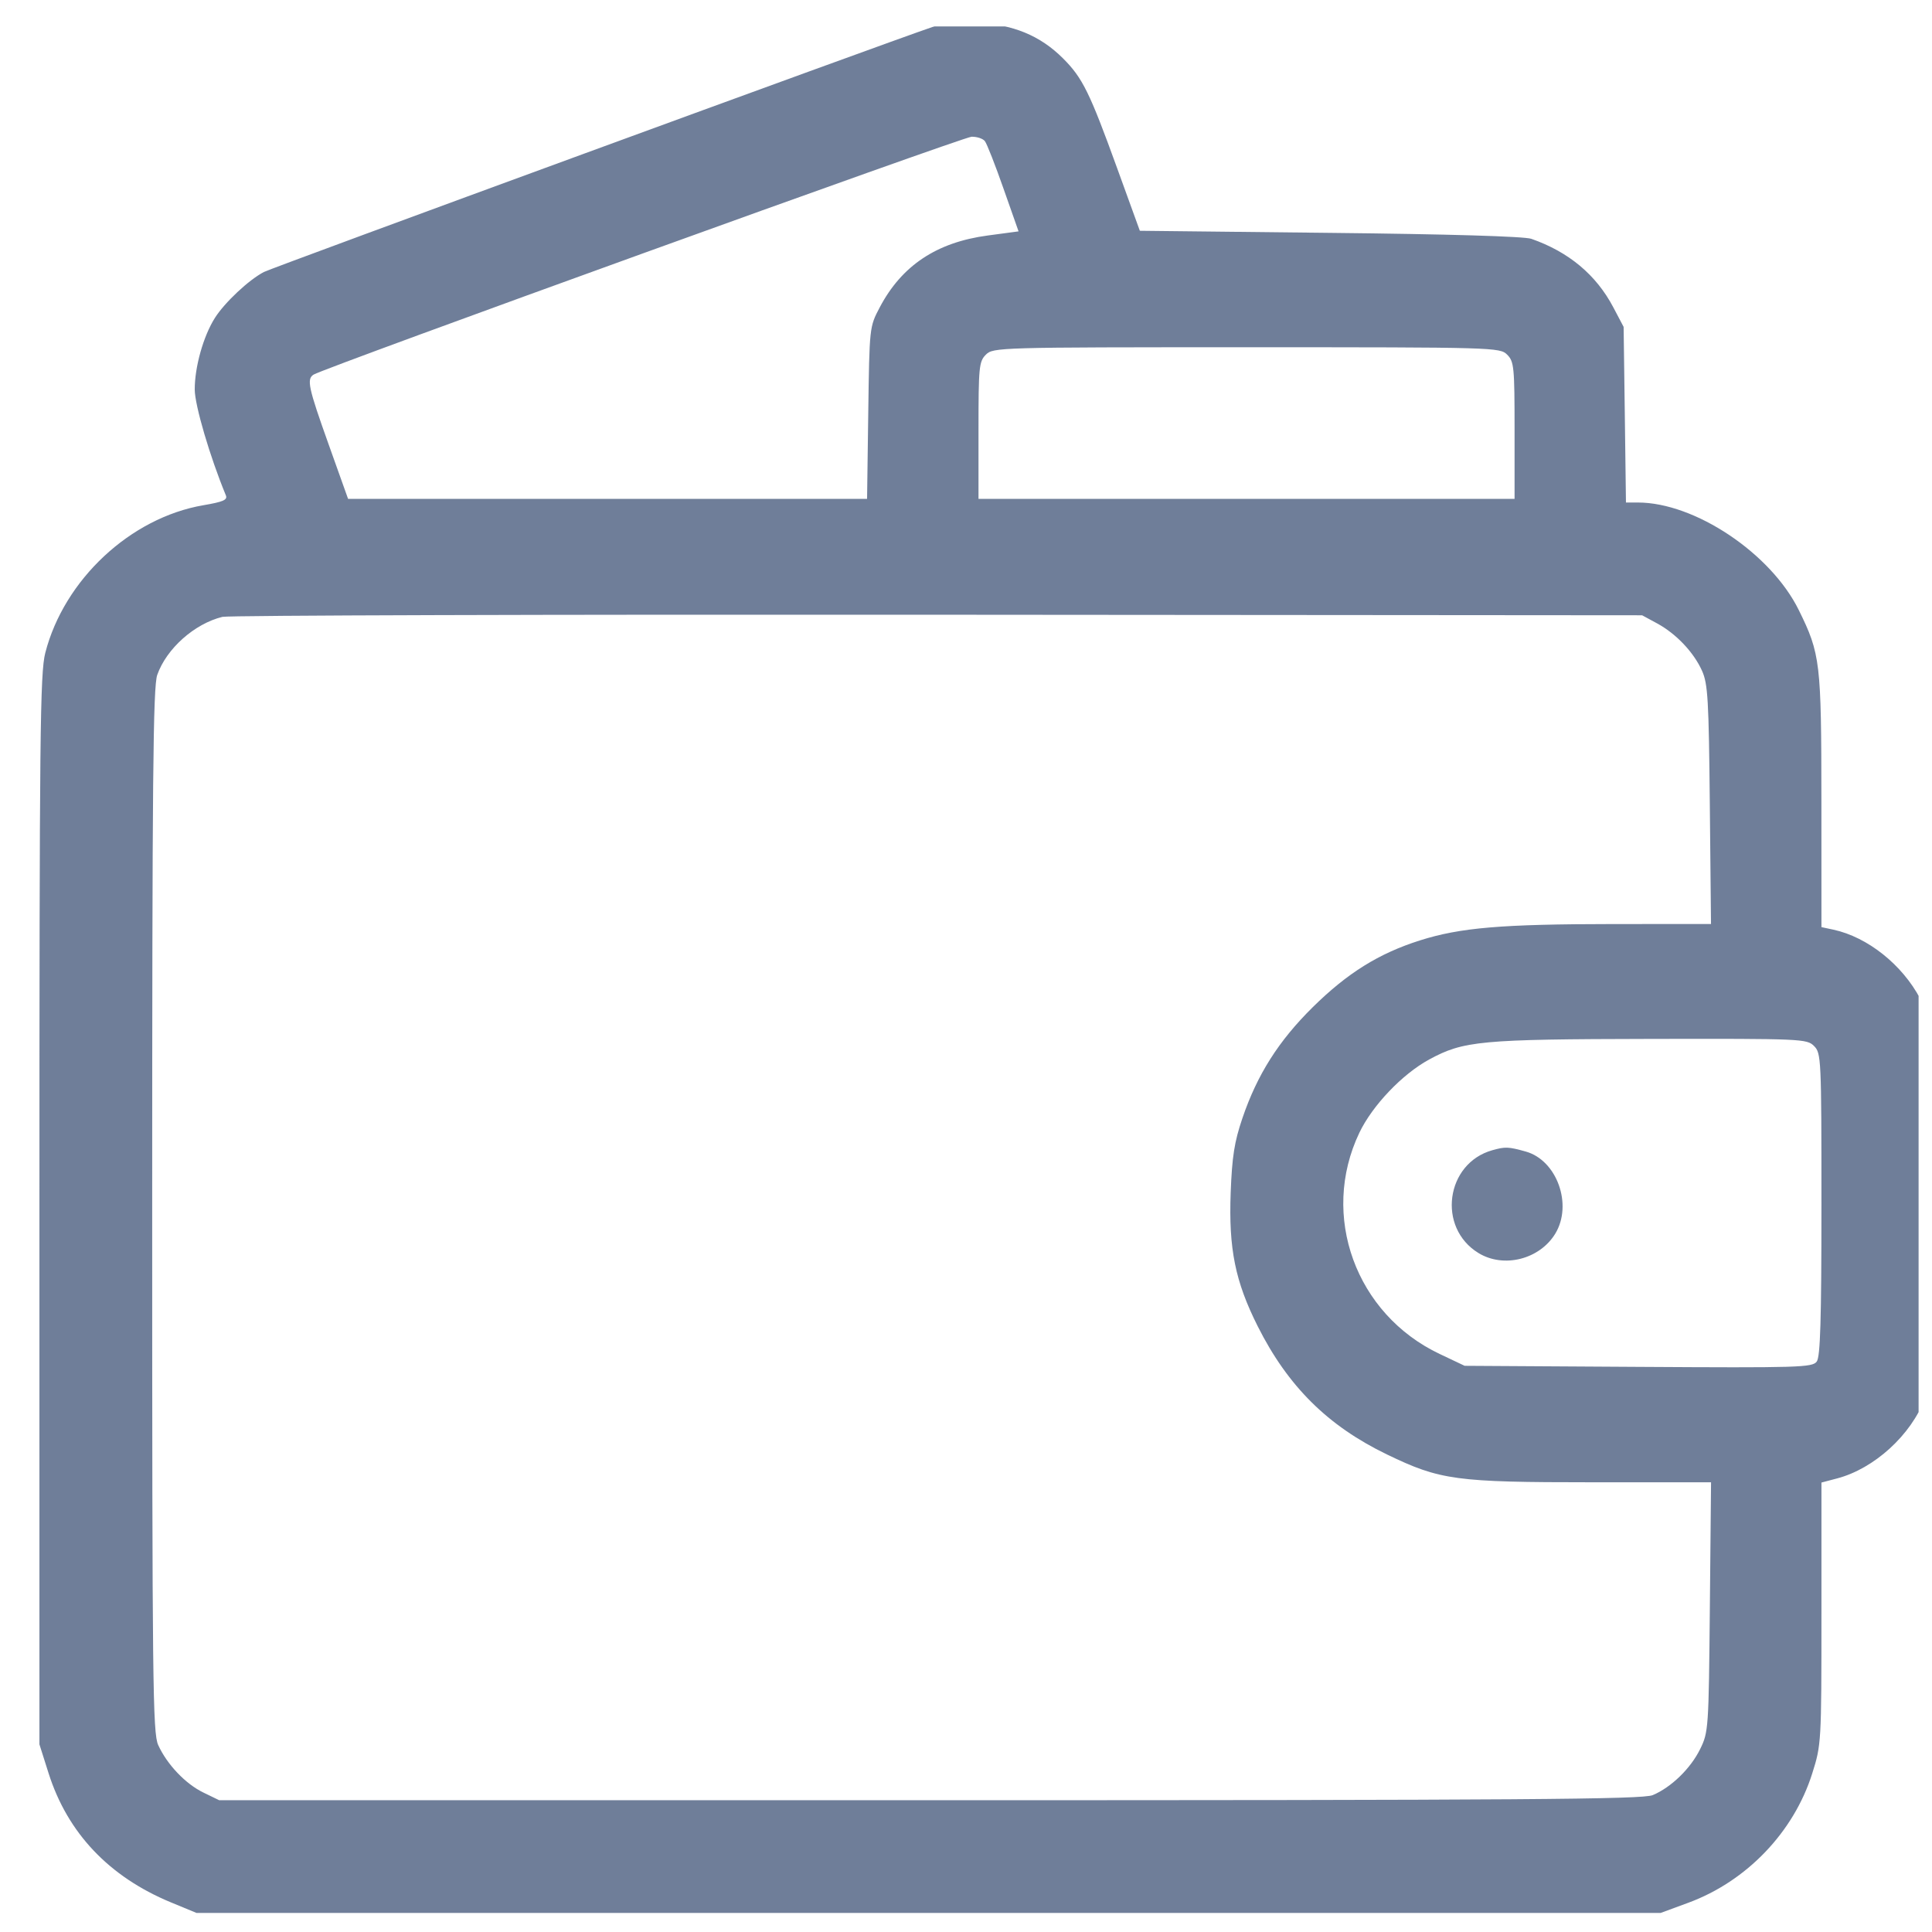 <svg width="49" height="49" viewBox="0 0 49 49" fill="none" xmlns="http://www.w3.org/2000/svg">
<g clip-path="url(#clip0_10_2394)">
<path fill-rule="evenodd" clip-rule="evenodd" d="M23.645 0.686C22.477 1.081 6.916 6.783 6.694 6.898C6.312 7.096 5.697 7.672 5.449 8.065C5.157 8.527 4.938 9.307 4.939 9.879C4.94 10.278 5.323 11.582 5.728 12.562C5.776 12.678 5.665 12.727 5.157 12.814C3.308 13.131 1.627 14.7 1.149 16.556C1.016 17.069 1 18.623 1 30.687V44.241L1.232 44.973C1.713 46.487 2.764 47.597 4.329 48.246L4.985 48.517H23.551H42.117L42.82 48.258C44.299 47.713 45.493 46.467 45.962 44.98C46.193 44.251 46.196 44.199 46.196 40.921V37.601L46.594 37.496C47.536 37.248 48.473 36.393 48.819 35.467C49.01 34.958 49.015 34.813 48.989 30.384L48.962 25.826L48.701 25.33C48.245 24.466 47.367 23.767 46.501 23.579L46.196 23.514L46.195 20.31C46.193 16.794 46.169 16.585 45.622 15.474C44.913 14.034 42.986 12.745 41.541 12.745H41.238L41.209 10.518L41.179 8.291L40.918 7.796C40.483 6.97 39.789 6.39 38.838 6.057C38.66 5.995 36.749 5.938 33.731 5.906L28.909 5.853L28.331 4.259C27.635 2.339 27.455 1.974 26.96 1.48C26.381 0.9 25.675 0.611 24.77 0.583C24.324 0.569 23.868 0.611 23.645 0.686ZM24.979 3.58C25.029 3.644 25.242 4.185 25.451 4.783L25.833 5.868L25.05 5.973C23.755 6.146 22.871 6.735 22.312 7.796C22.051 8.291 22.051 8.294 22.021 10.472L21.991 12.652H15.41H8.828L8.334 11.268C7.818 9.824 7.773 9.613 7.955 9.5C8.241 9.324 24.425 3.473 24.641 3.468C24.777 3.465 24.929 3.515 24.979 3.58ZM38.225 8.995C38.4 9.169 38.413 9.307 38.413 10.917V12.652H31.615H24.817V10.917C24.817 9.307 24.83 9.169 25.004 8.995C25.188 8.811 25.317 8.807 31.615 8.807C37.913 8.807 38.042 8.811 38.225 8.995ZM42.023 15.808C42.508 16.07 42.955 16.54 43.167 17.012C43.316 17.343 43.339 17.74 43.365 20.411L43.395 23.435L40.927 23.436C38.078 23.438 37.038 23.526 36.009 23.852C34.968 24.183 34.175 24.677 33.295 25.544C32.429 26.399 31.887 27.253 31.511 28.358C31.306 28.962 31.248 29.33 31.213 30.249C31.16 31.674 31.327 32.499 31.899 33.638C32.663 35.159 33.677 36.165 35.178 36.889C36.528 37.541 36.919 37.594 40.384 37.594H43.396L43.366 40.758C43.337 43.848 43.331 43.933 43.118 44.364C42.876 44.856 42.383 45.333 41.916 45.529C41.658 45.636 38.664 45.658 23.584 45.658H5.56L5.16 45.464C4.705 45.244 4.237 44.752 4.012 44.258C3.874 43.954 3.86 42.706 3.86 30.702C3.86 19.743 3.882 17.418 3.988 17.117C4.224 16.449 4.931 15.82 5.641 15.645C5.796 15.607 13.961 15.583 23.785 15.591L41.648 15.605L42.023 15.808ZM46.008 26.529C46.19 26.71 46.196 26.842 46.196 30.543C46.196 33.48 46.168 34.407 46.077 34.532C45.967 34.682 45.639 34.692 41.553 34.667L37.147 34.64L36.514 34.34C34.383 33.331 33.474 30.829 34.476 28.73C34.806 28.039 35.564 27.243 36.246 26.872C37.118 26.397 37.548 26.357 41.859 26.349C45.701 26.342 45.826 26.347 46.008 26.529ZM37.85 29.172C36.664 29.504 36.443 31.137 37.498 31.78C38.138 32.171 39.047 31.941 39.445 31.289C39.893 30.553 39.487 29.425 38.694 29.205C38.255 29.083 38.178 29.08 37.85 29.172Z" fill="#6F7E99"/>
</g>
<defs>
<clipPath id="clip0_10_2394">
<rect width="48" height="48" fill="white" transform="translate(0.66 0.67)"/>
</clipPath>
</defs>
</svg>

